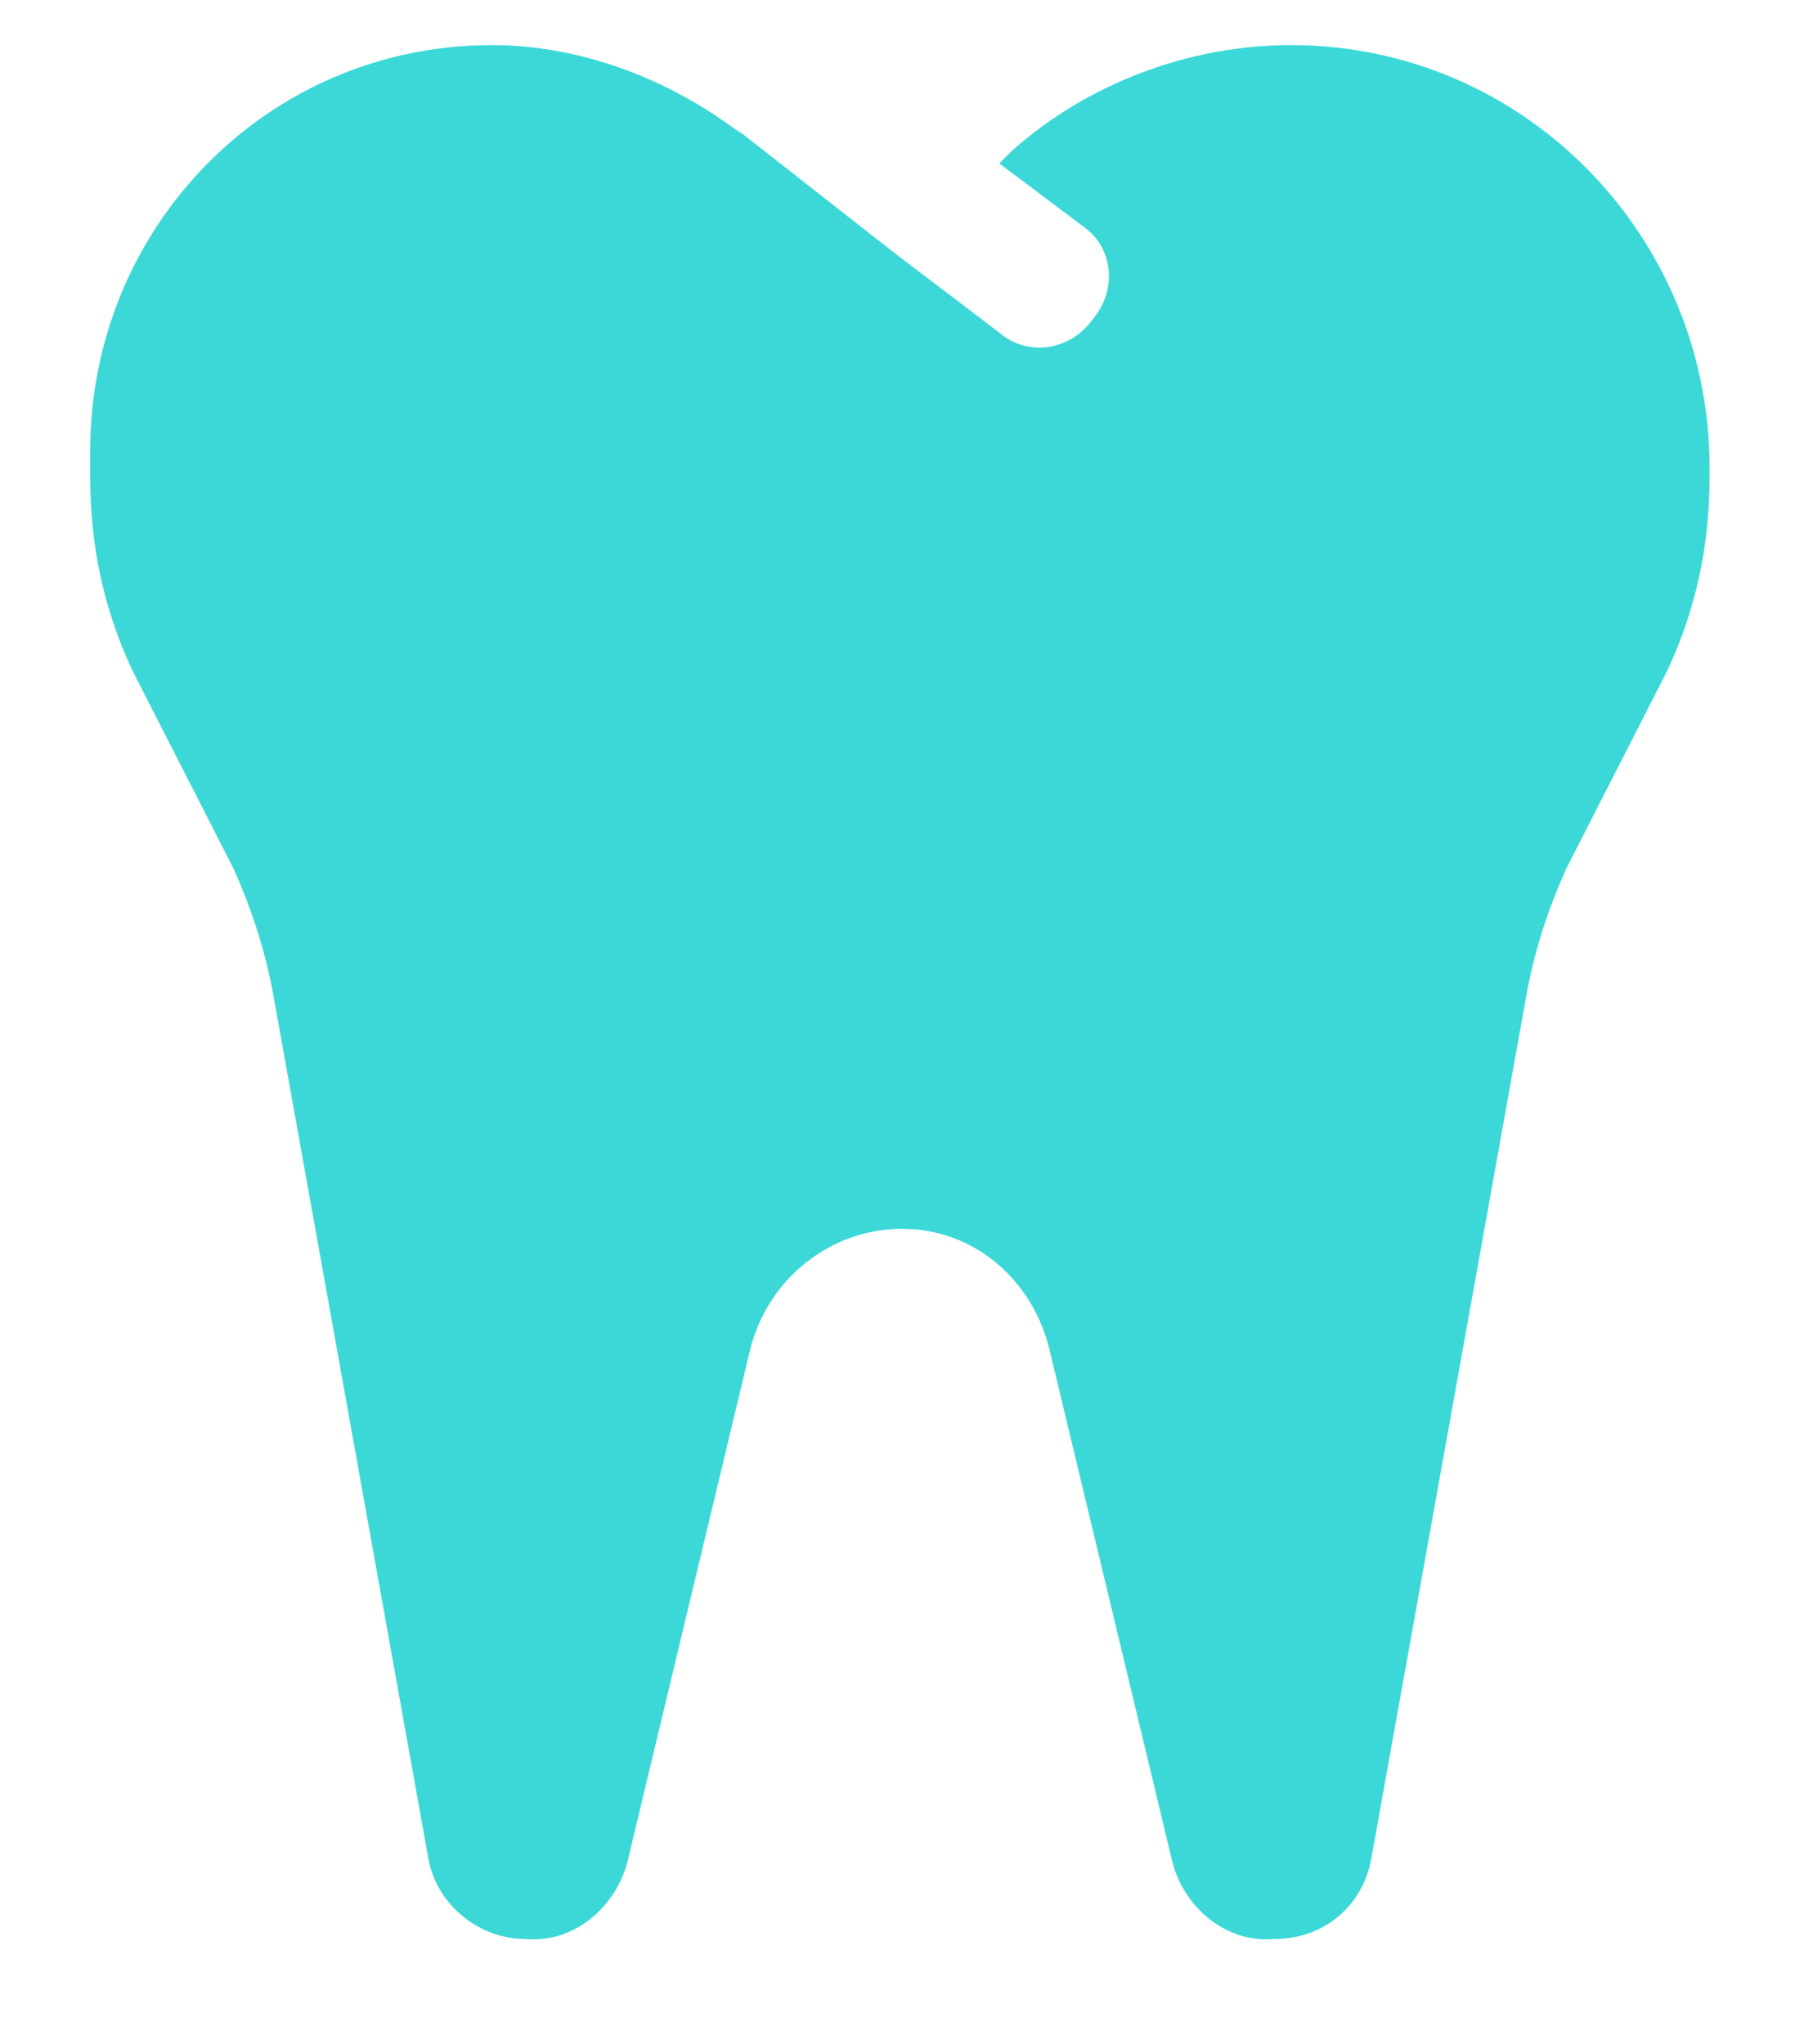 <svg width="15" height="17" viewBox="0 0 15 17" fill="none" xmlns="http://www.w3.org/2000/svg">
<path d="M6.164 1.113L6.129 1.078L7.43 2.098L8.309 2.766C8.555 2.977 8.906 2.906 9.082 2.66C9.293 2.414 9.258 2.062 9.012 1.887L8.309 1.359L8.414 1.254C9.047 0.691 9.891 0.375 10.734 0.375C12.668 0.375 14.215 1.957 14.215 3.891V3.961C14.215 4.523 14.109 5.051 13.863 5.578L13.02 7.23C12.879 7.547 12.773 7.863 12.703 8.215L11.402 15.457C11.332 15.844 11.016 16.125 10.594 16.125C10.207 16.16 9.855 15.879 9.75 15.492L8.73 11.238C8.59 10.641 8.098 10.219 7.5 10.219C6.902 10.219 6.375 10.641 6.234 11.238L5.215 15.492C5.109 15.879 4.758 16.16 4.371 16.125C3.984 16.125 3.633 15.844 3.562 15.457L2.262 8.215C2.191 7.863 2.086 7.547 1.945 7.23L1.102 5.578C0.855 5.051 0.75 4.523 0.75 3.961V3.75C0.75 1.887 2.227 0.375 4.09 0.375C4.828 0.375 5.566 0.656 6.164 1.113Z" fill="#3CD8D8"/>
</svg>
